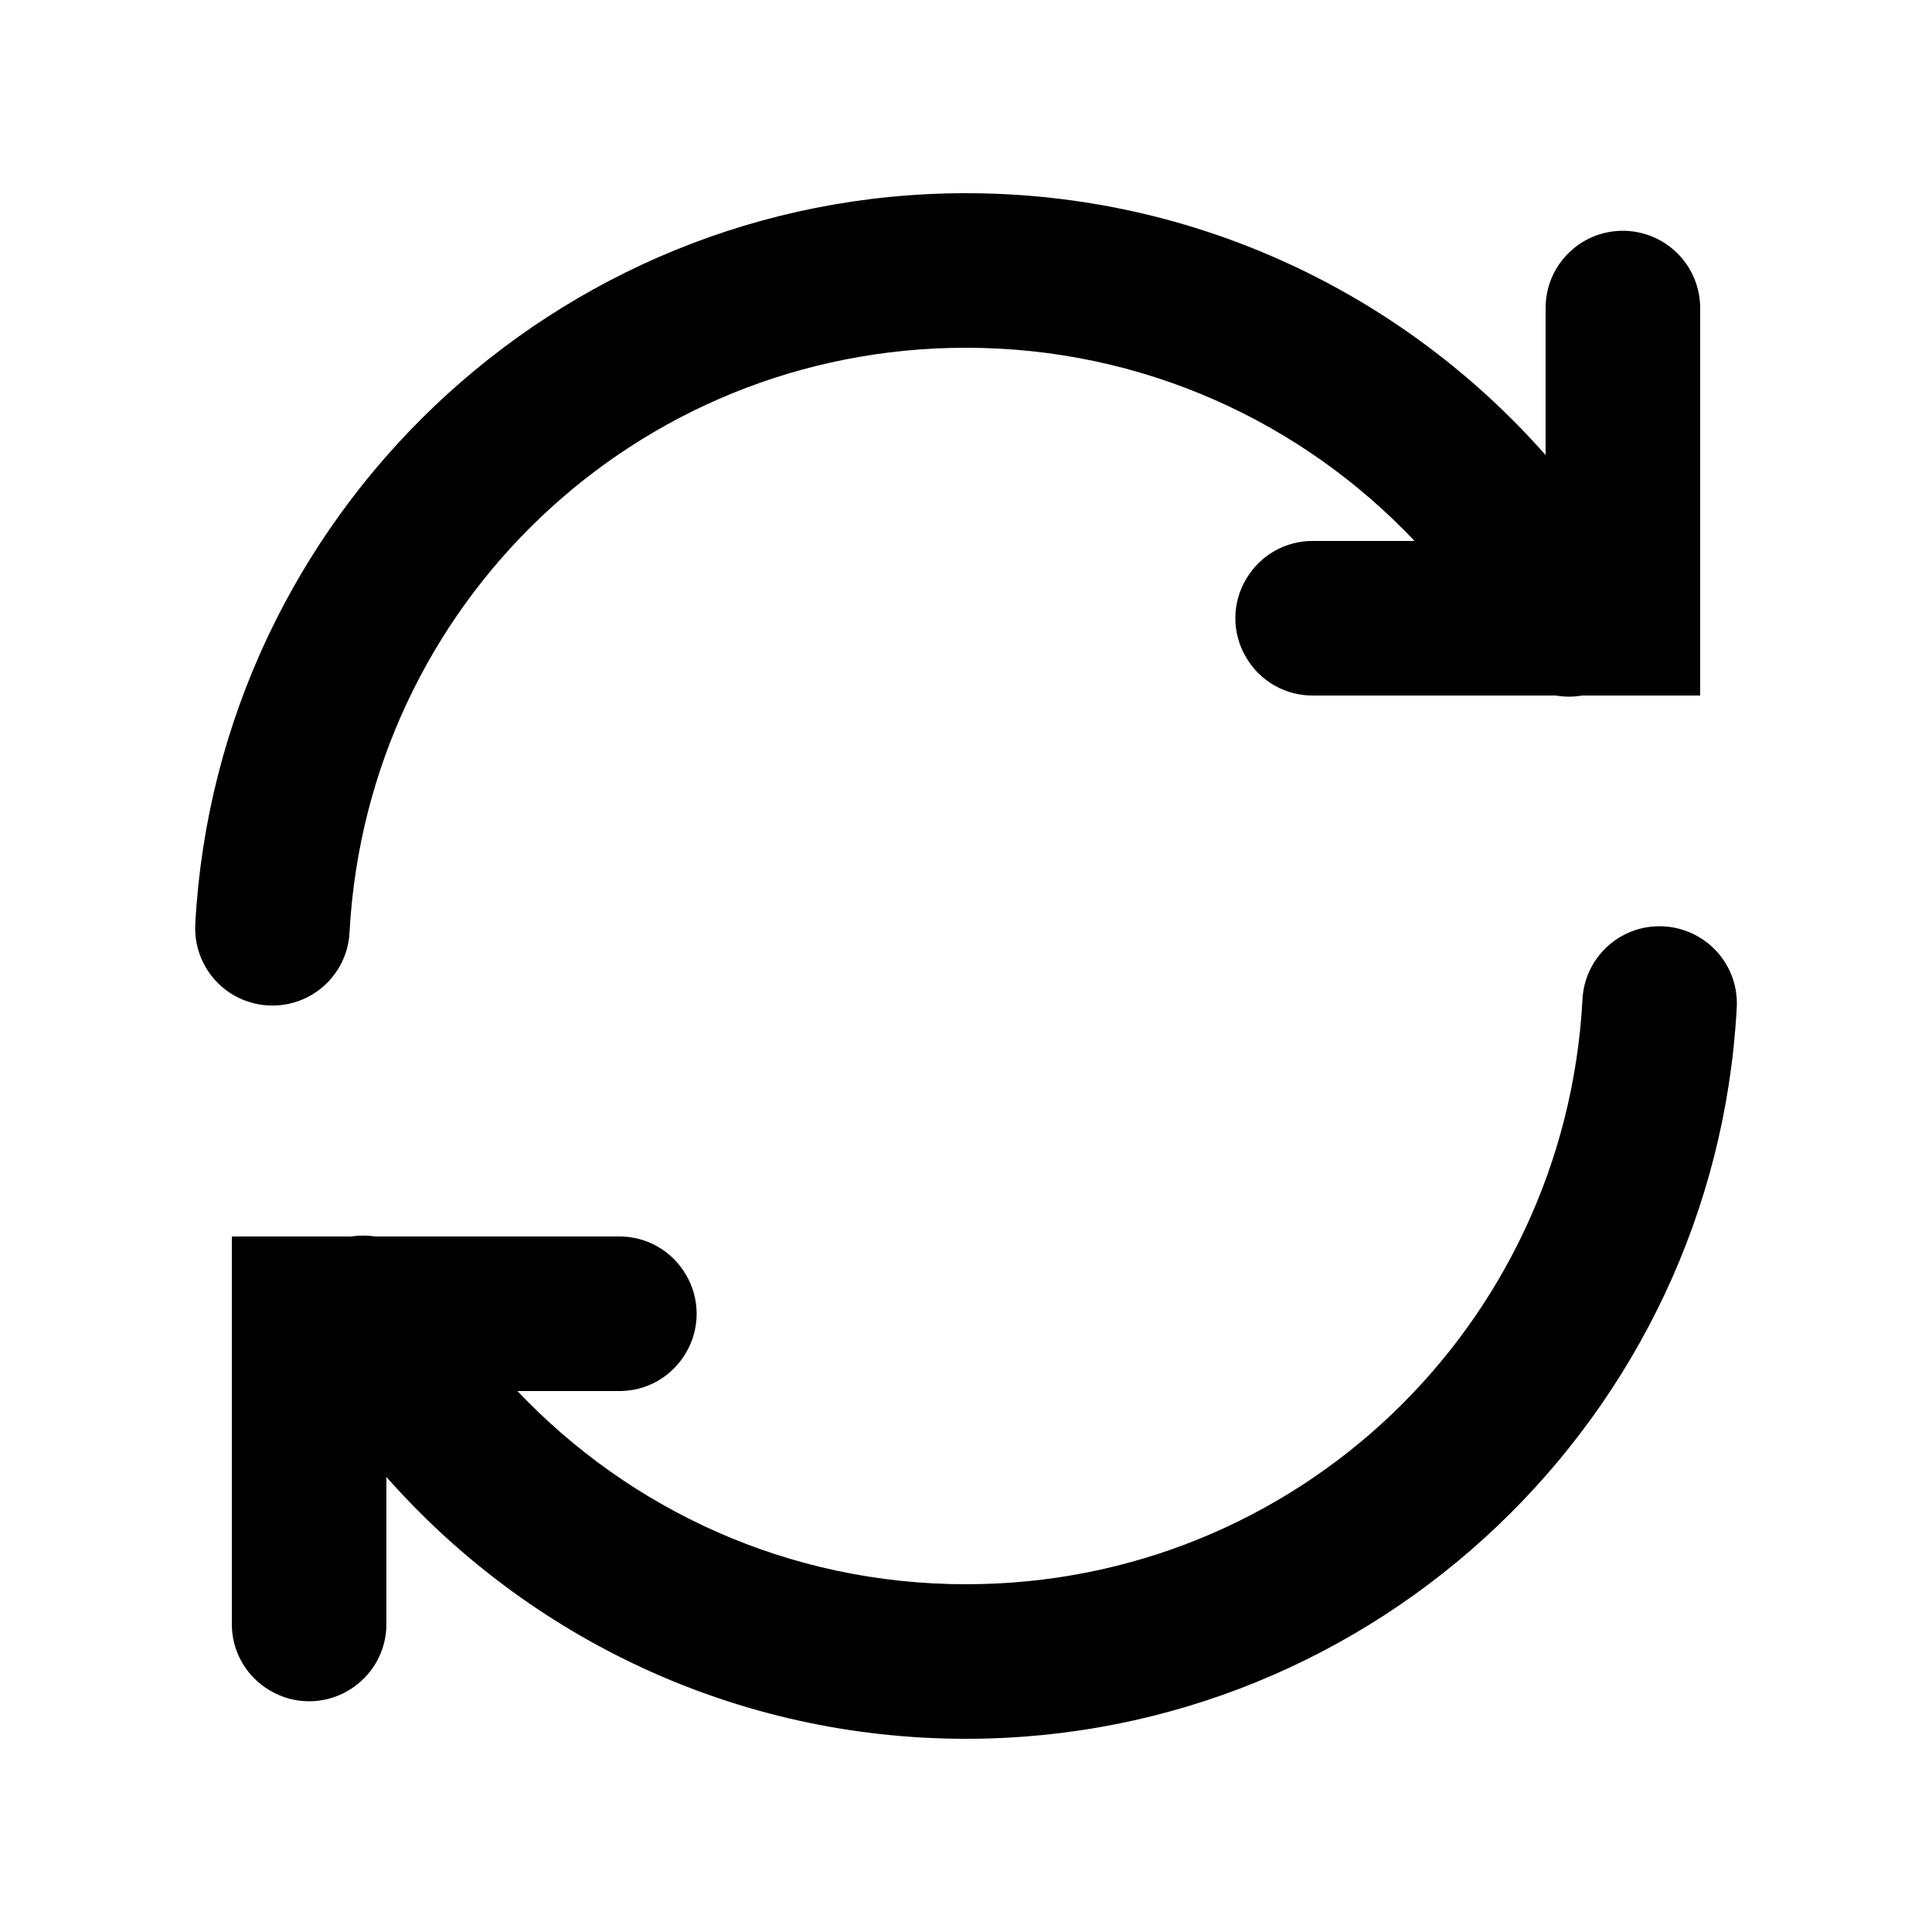 <svg xmlns="http://www.w3.org/2000/svg" x="0px" y="0px" width="100" height="100" viewBox="0 0 50 50">
<path d="M 25 5 C 14.352 5 5.633 13.379 5.055 23.891 C 5.008 24.609 5.348 25.297 5.949 25.695 C 6.551 26.09 7.32 26.133 7.961 25.805 C 8.602 25.477 9.02 24.828 9.047 24.109 C 9.512 15.676 16.441 9 25 9 C 29.586 9 33.699 10.926 36.609 14 L 34 14 C 33.277 13.988 32.609 14.367 32.246 14.992 C 31.879 15.613 31.879 16.387 32.246 17.008 C 32.609 17.633 33.277 18.012 34 18 L 40.262 18 C 40.488 18.039 40.719 18.039 40.949 18 L 44 18 L 44 8 C 44.008 7.461 43.797 6.941 43.414 6.559 C 43.031 6.176 42.512 5.965 41.969 5.973 C 40.867 5.988 39.984 6.895 40 8 L 40 11.777 C 36.332 7.621 30.965 5 25 5 Z M 43.031 23.973 C 41.926 23.926 40.996 24.785 40.953 25.891 C 40.488 34.324 33.559 41 25 41 C 20.414 41 16.305 39.074 13.391 36 L 16 36 C 16.723 36.012 17.391 35.633 17.754 35.008 C 18.121 34.387 18.121 33.613 17.754 32.992 C 17.391 32.367 16.723 31.988 16 32 L 9.719 32 C 9.508 31.969 9.297 31.969 9.086 32 L 6 32 L 6 42 C 5.988 42.723 6.367 43.391 6.992 43.754 C 7.613 44.121 8.387 44.121 9.008 43.754 C 9.633 43.391 10.012 42.723 10 42 L 10 38.223 C 13.668 42.379 19.035 45 25 45 C 35.648 45 44.367 36.621 44.945 26.109 C 44.984 25.57 44.801 25.039 44.441 24.637 C 44.078 24.234 43.57 23.996 43.031 23.973 Z"></path>
</svg>